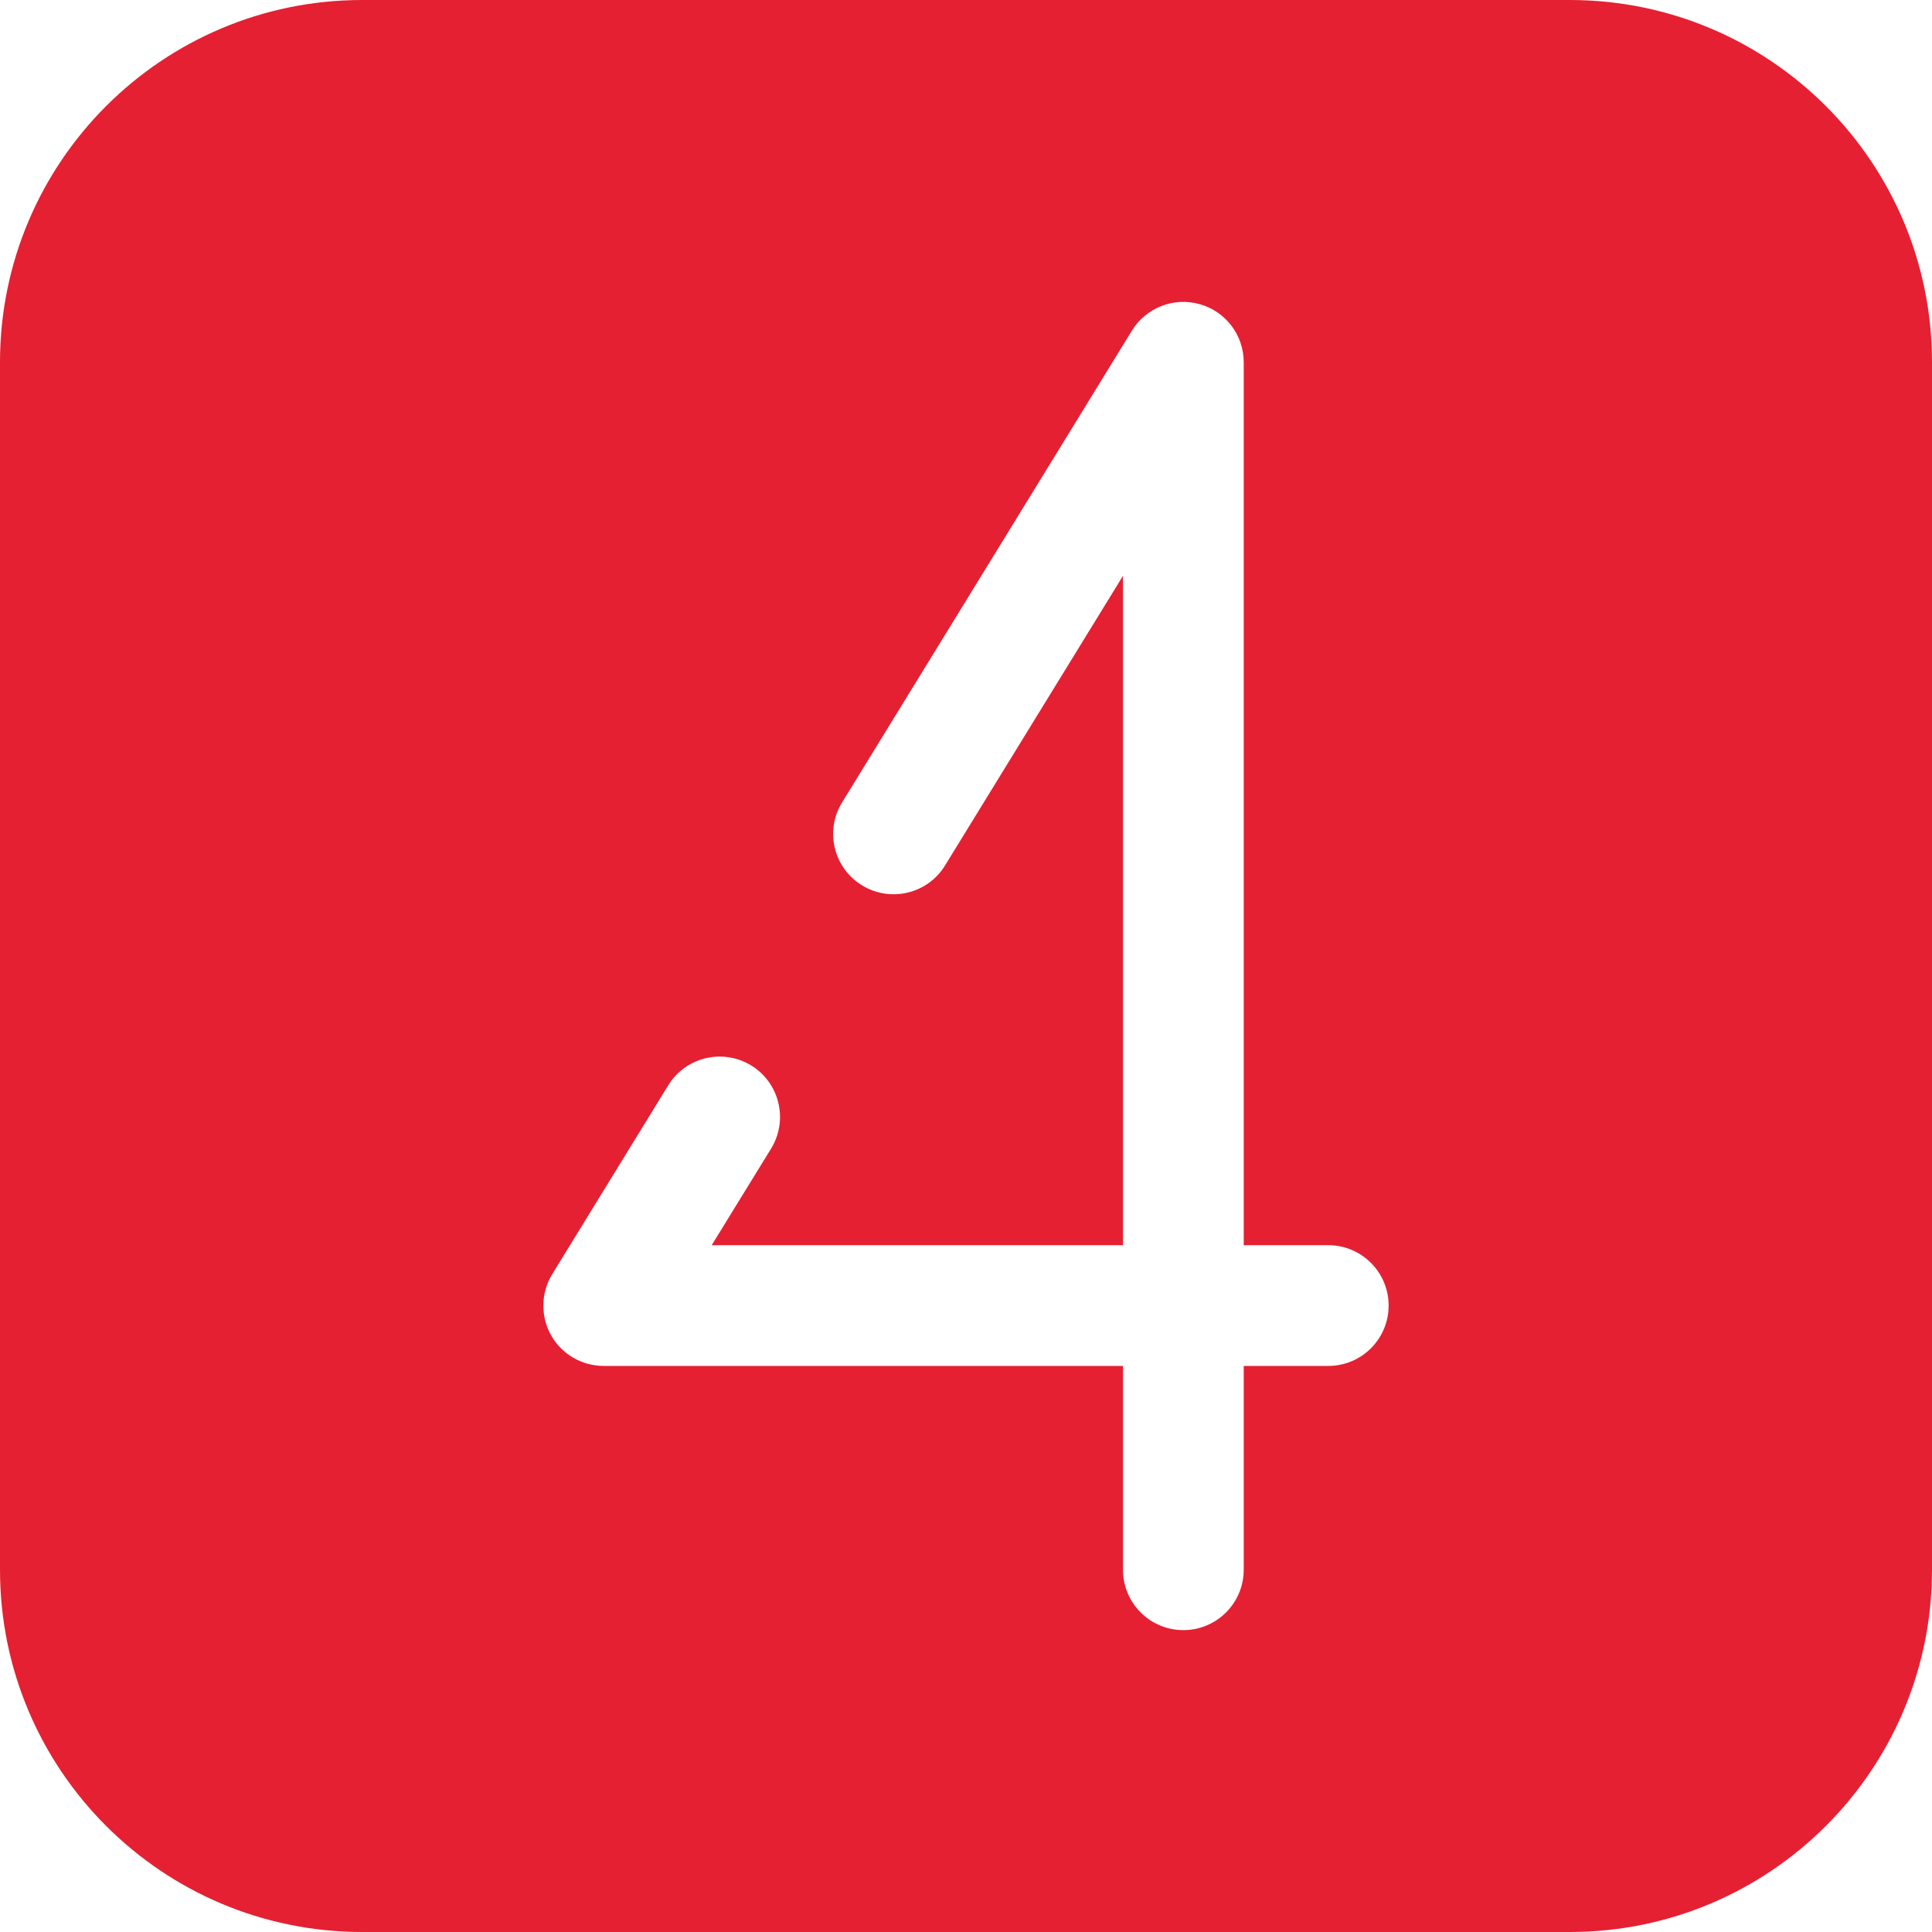<?xml version="1.0" encoding="UTF-8"?> <svg xmlns="http://www.w3.org/2000/svg" width="16" height="16" viewBox="0 0 16 16" fill="none"><path d="M13 0C14.657 0 16 1.343 16 3V13C16 14.657 14.657 16 13 16H3C1.343 16 0 14.657 0 13V3C0 1.343 1.343 0 3 0H13ZM9.936 2.519C9.72 2.458 9.491 2.548 9.374 2.738L6.974 6.645C6.829 6.88 6.903 7.188 7.139 7.332C7.374 7.476 7.682 7.403 7.826 7.168L9.3 4.769V10.312H5.894L6.386 9.512C6.53 9.276 6.457 8.969 6.222 8.824C5.986 8.68 5.679 8.753 5.534 8.988L4.574 10.551C4.479 10.705 4.475 10.899 4.563 11.057C4.652 11.215 4.819 11.312 5 11.312H9.3V13C9.3 13.276 9.524 13.5 9.8 13.5C10.076 13.5 10.3 13.276 10.3 13V11.312H11C11.276 11.312 11.5 11.089 11.5 10.812C11.5 10.536 11.276 10.312 11 10.312H10.3V3C10.3 2.776 10.151 2.579 9.936 2.519Z" fill="#E52032"></path></svg> 